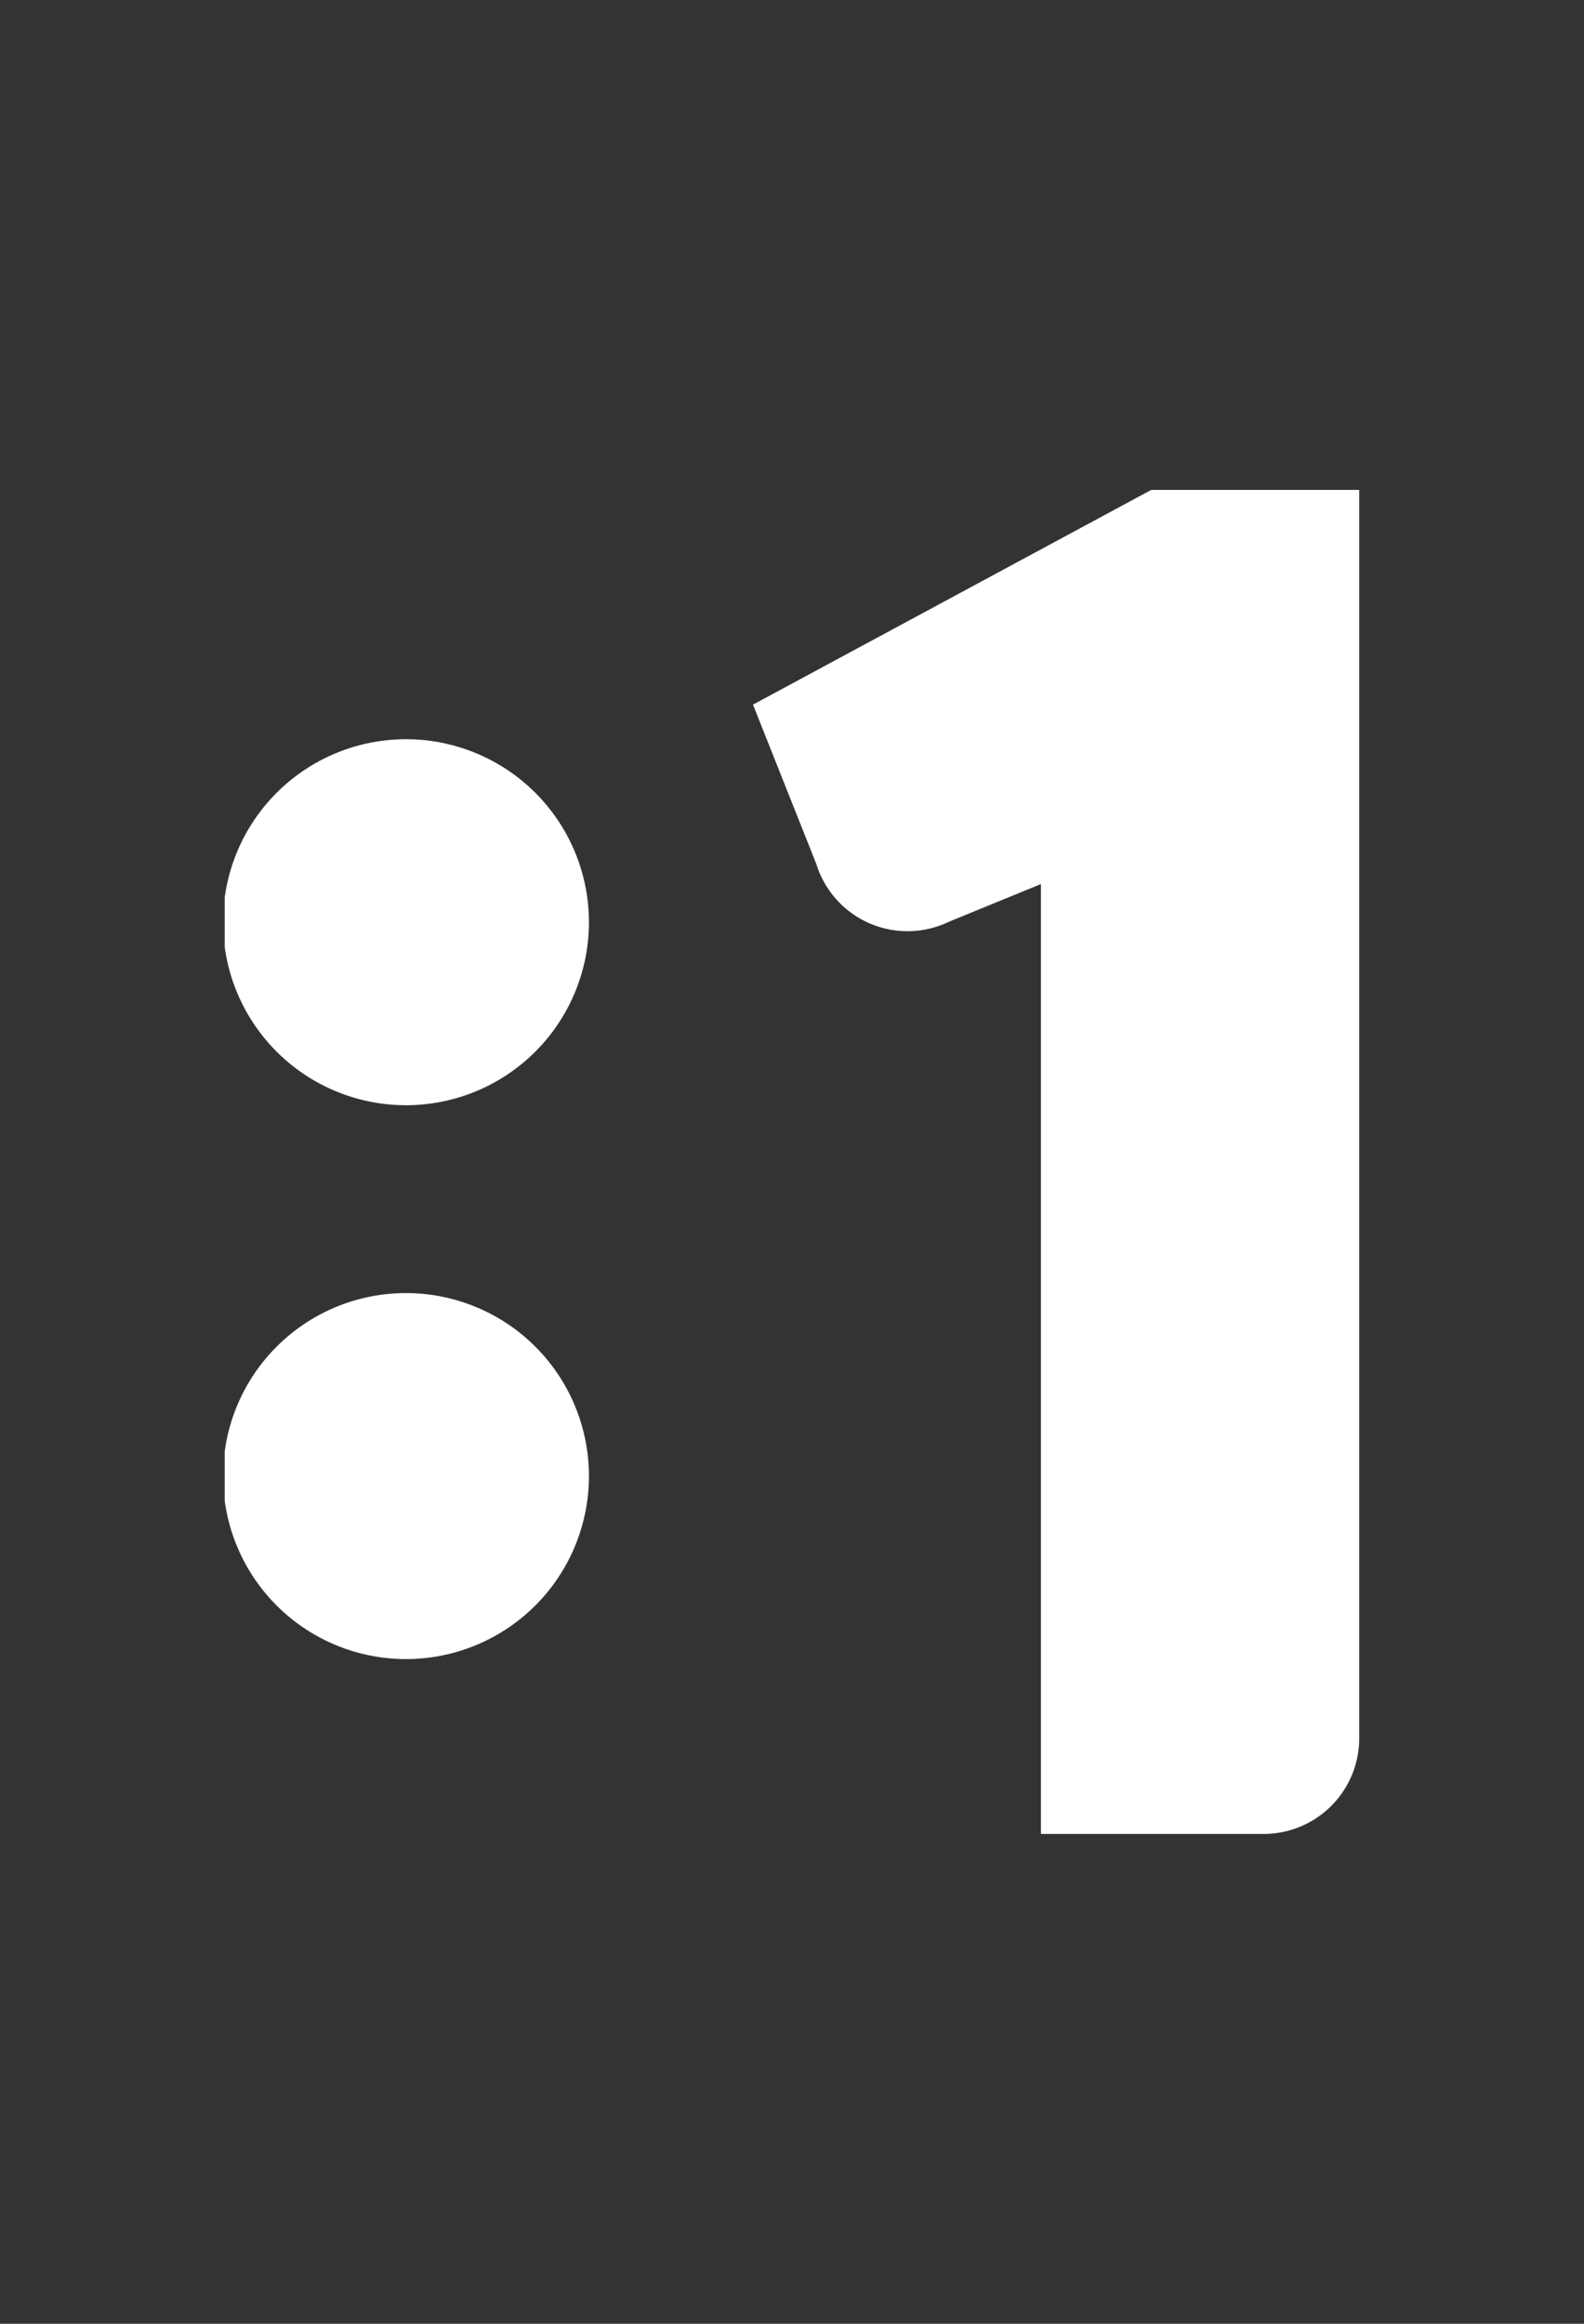 <?xml version="1.0" encoding="UTF-8"?> <svg xmlns="http://www.w3.org/2000/svg" xmlns:xlink="http://www.w3.org/1999/xlink" width="30" height="44" viewBox="0 0 30 44"><rect x="0" y="0" width="30" height="44" fill="#333333" stroke="none"/><defs><clipPath id="clip-path"><rect id="Rectangle_84" data-name="Rectangle 84" width="21.488" height="25.449" fill="#fff"></rect></clipPath></defs><g id="_1" data-name="1" transform="translate(-308 141)"><rect id="Rectangle_325" data-name="Rectangle 325" width="30" height="44" transform="translate(308 -141)" fill="red" opacity="0"></rect><g id="Group_193" data-name="Group 193" transform="translate(312.256 -131.724)"><g id="Group_19" data-name="Group 19" clip-path="url(#clip-path)"><path id="Path_8337" data-name="Path 8337" d="M77.29,0,69.747,4.066l1.2,3.019a1.808,1.808,0,0,0,2.513,1.091L75.2,7.464V25.449h4.218a1.811,1.811,0,0,0,1.811-1.811V0Z" transform="translate(-59.742)" fill="#fff"></path><path id="Path_8338" data-name="Path 8338" d="M3.433,32.915a3.465,3.465,0,0,0,0,6.93,3.465,3.465,0,0,0,0-6.93" transform="translate(0 -28.194)" fill="#fff"></path><path id="Path_8339" data-name="Path 8339" d="M3.433,106.018a3.465,3.465,0,0,0,0,6.93,3.465,3.465,0,0,0,0-6.93" transform="translate(0 -90.81)" fill="#fff"></path></g></g></g></svg> 